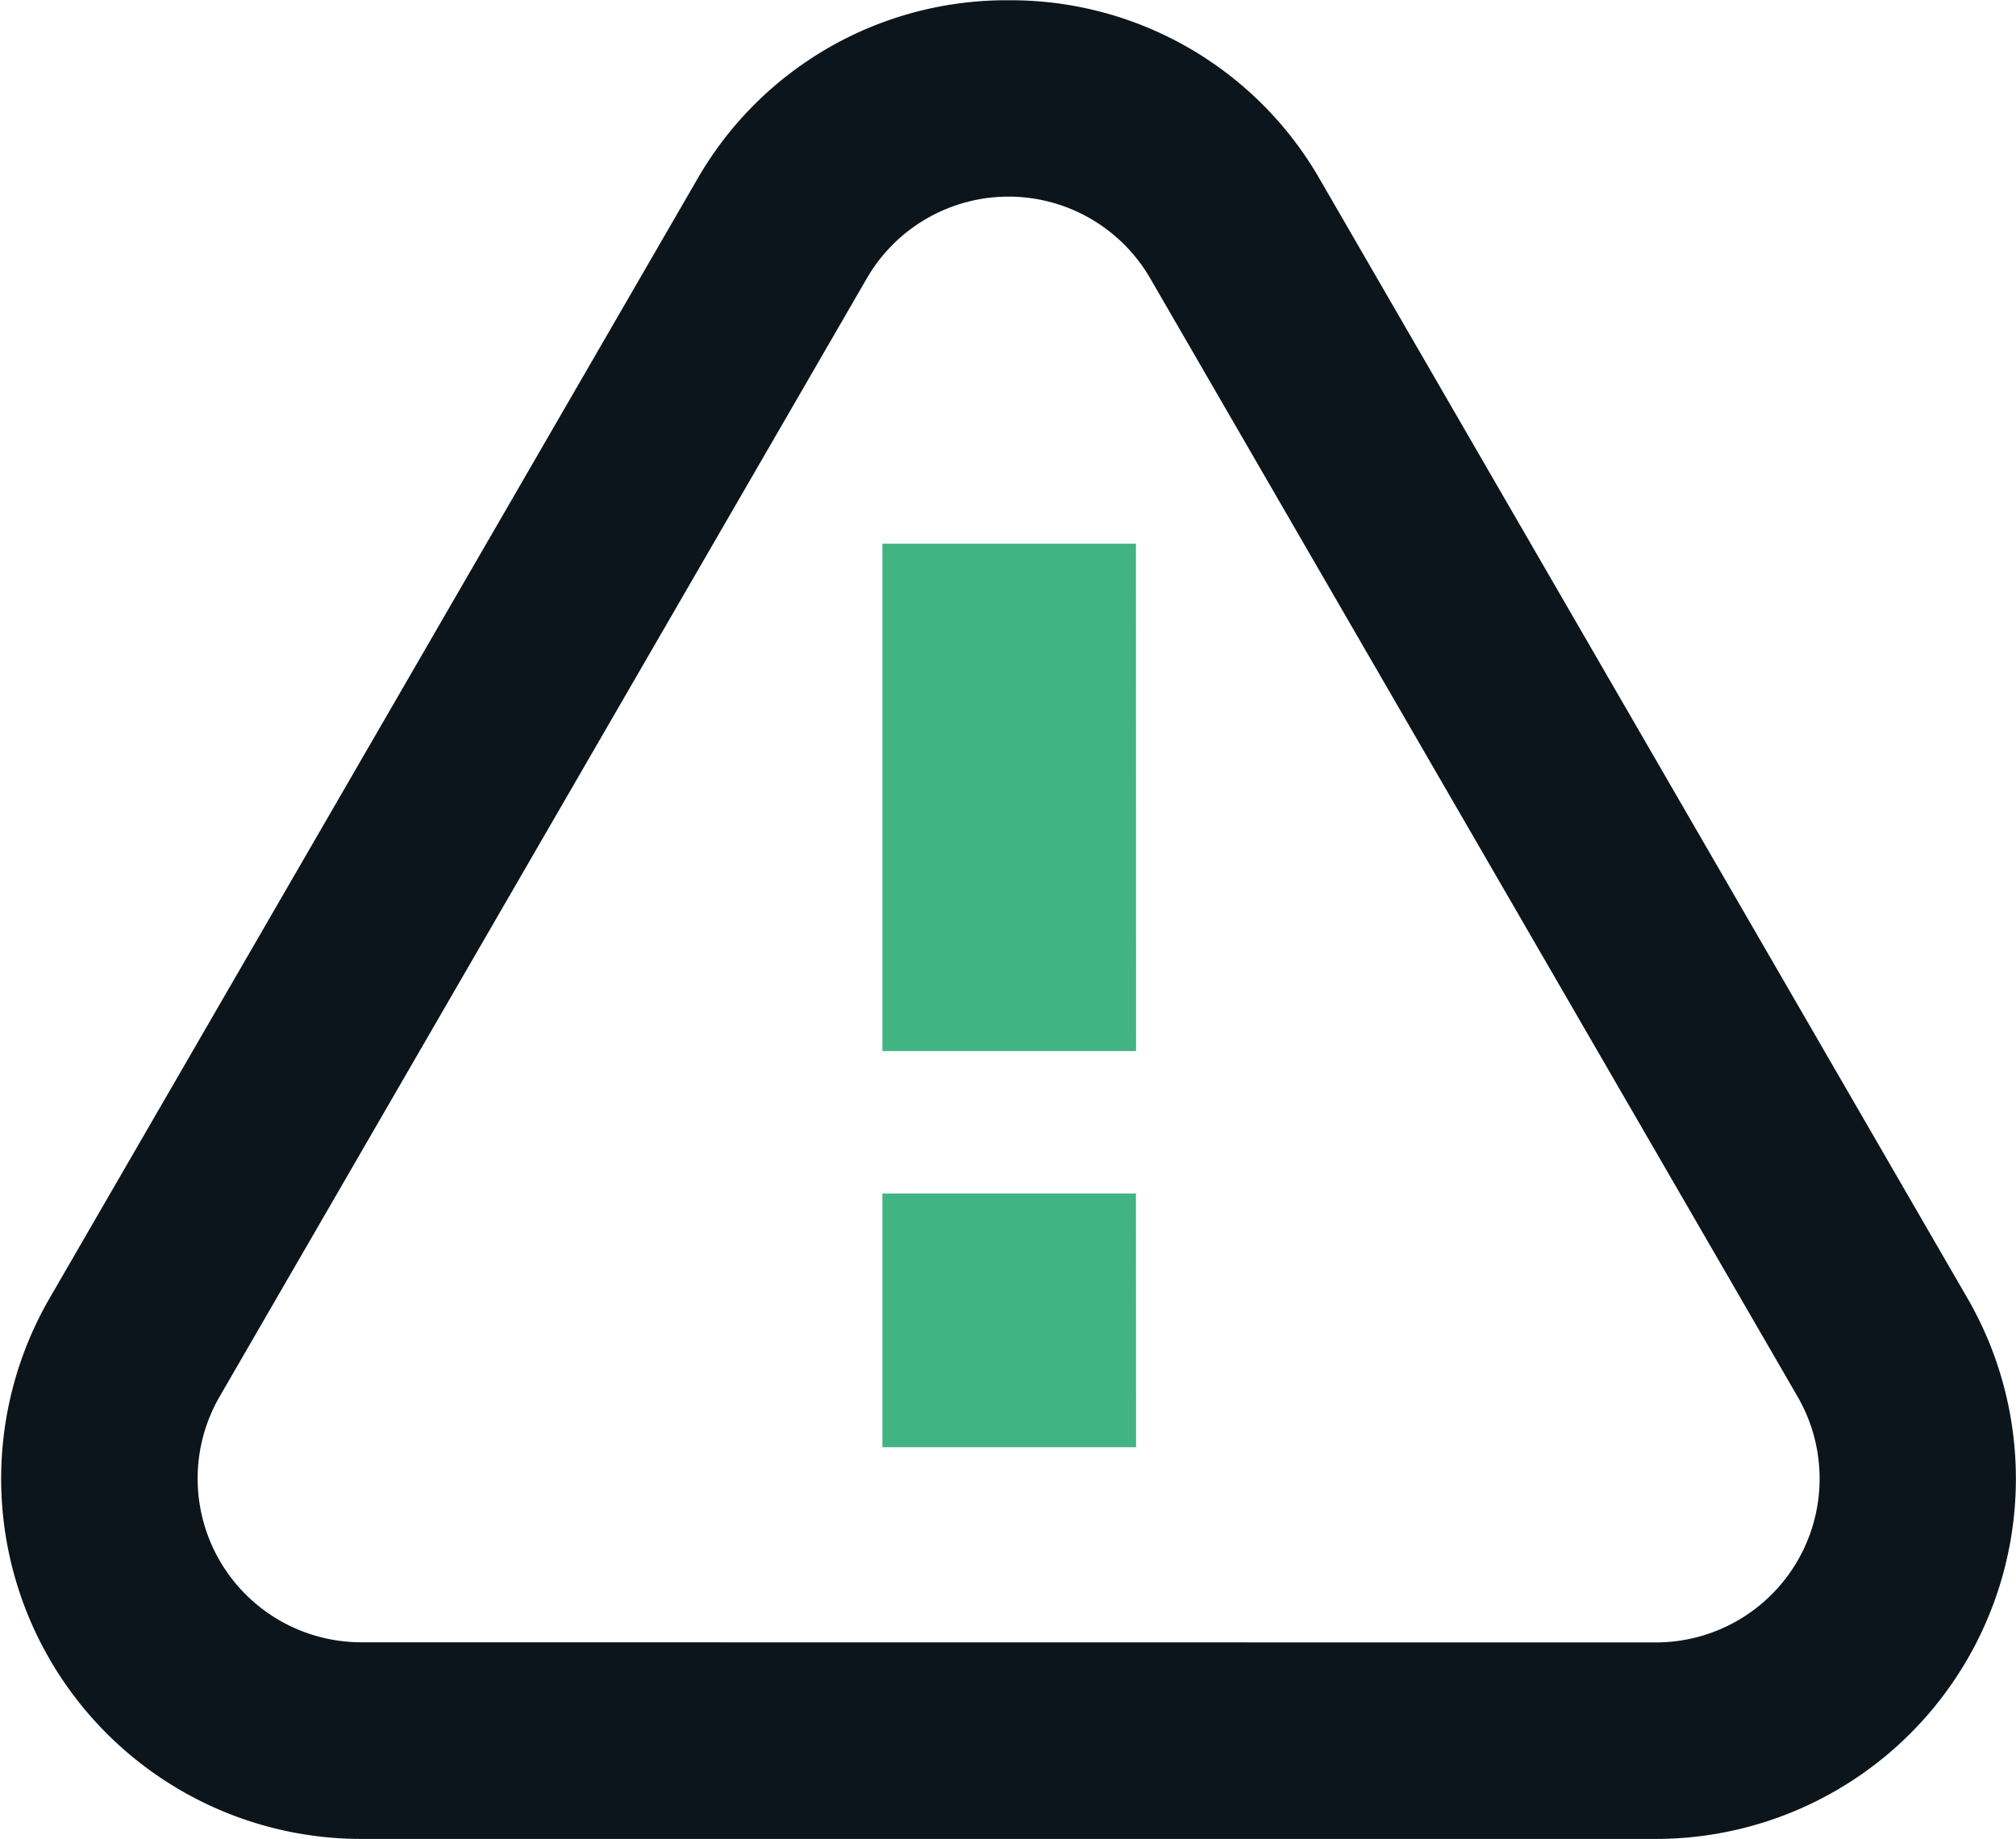 <svg xmlns="http://www.w3.org/2000/svg" width="15.392" height="14.035" viewBox="0 0 15.392 14.035"><style>@keyframes warn{0%,to{fill:#ff6c00;filter:drop-shadow(0 0 1px #ff6c00)}50%{fill:#42b483;filter:drop-shadow(0 0 1px #42b483)}}</style><g id="alert" data-name="alert" transform="translate(-13.71 -626.24)"><path fill="#42b483" d="M12.983 15h-1.936v1.937h1.937Zm0-4.96h-1.936v3.873h1.937Z" data-name="exclamation" style="animation-name:warn;animation-duration:1.5s;animation-iteration-count:infinite;filter:drop-shadow(0 0 1px #42b483)" transform="translate(9.4 620.35)"/><path id="triangle" fill="#0c151b" d="M8.41 1.242a2.72 2.72 0 0 1 2.38 1.372l4.941 8.535a2.75 2.75 0 0 1-2.38 4.128H3.469a2.75 2.75 0 0 1-2.38-4.128L6.03 2.614a2.72 2.72 0 0 1 2.38-1.372m4.941 12.535a1.25 1.25 0 0 0 1.083-1.877L9.492 3.365a1.25 1.25 0 0 0-2.164 0L2.387 11.9a1.25 1.25 0 0 0 1.082 1.876Z" data-name="triangle" transform="translate(13 625)"/></g></svg>